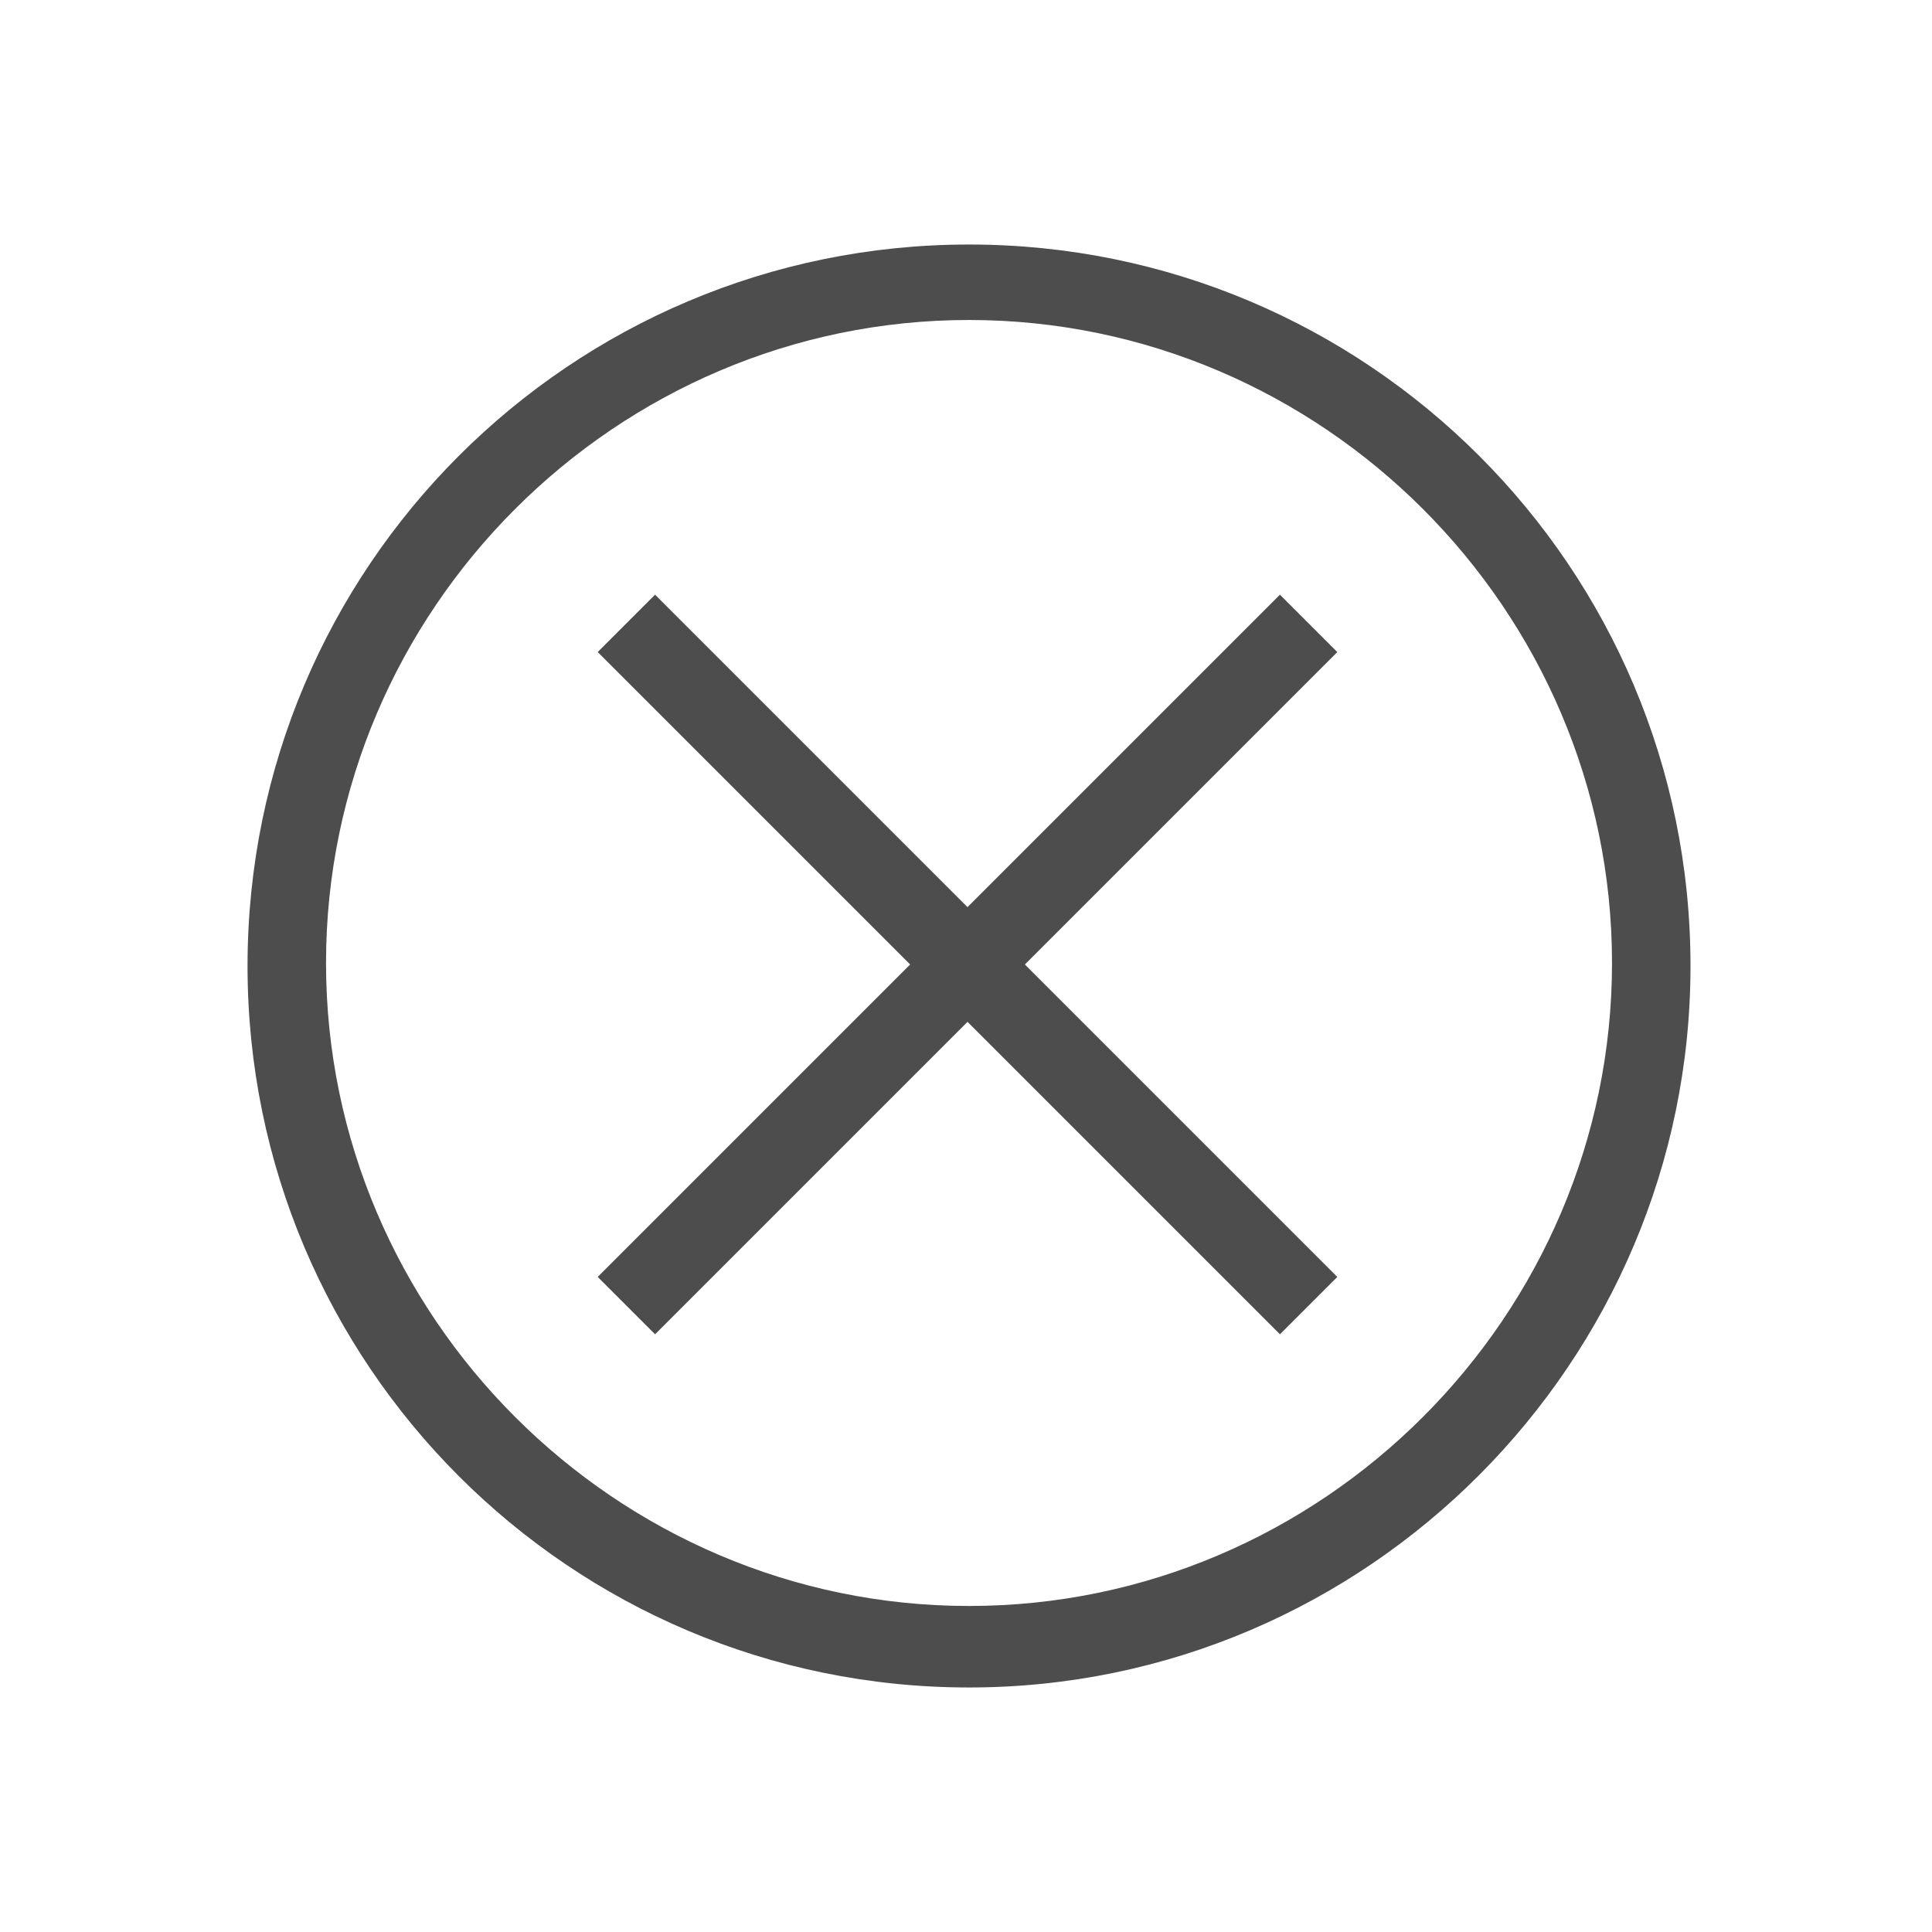 <svg xmlns="http://www.w3.org/2000/svg" width="30px" height="30px" enable-background="new 0 0 64 64" viewBox="0 0 64 64" id="close"><g transform="translate(378 278)"><path fill="#4D4D4D" d="M-345.9-222.1c-13.2 0-23.9-10.7-23.9-23.9s10.7-23.9 23.9-23.9S-322-259.2-322-246c0 13.1-10.7 23.9-23.9 23.9zm0-45.3c-11.7 0-21.3 9.6-21.3 21.3 0 11.7 9.6 21.3 21.3 21.3s21.3-9.6 21.3-21.3c0-11.7-9.6-21.3-21.3-21.3z"></path><path fill="#4D4D4D" d="m-356.3-233.8-1.9-1.9 22.6-22.6 1.9 1.9-22.6 22.6"></path><path fill="#4D4D4D" d="m-335.6-233.8-22.6-22.6 1.9-1.9 22.6 22.6-1.9 1.9"></path></g></svg>